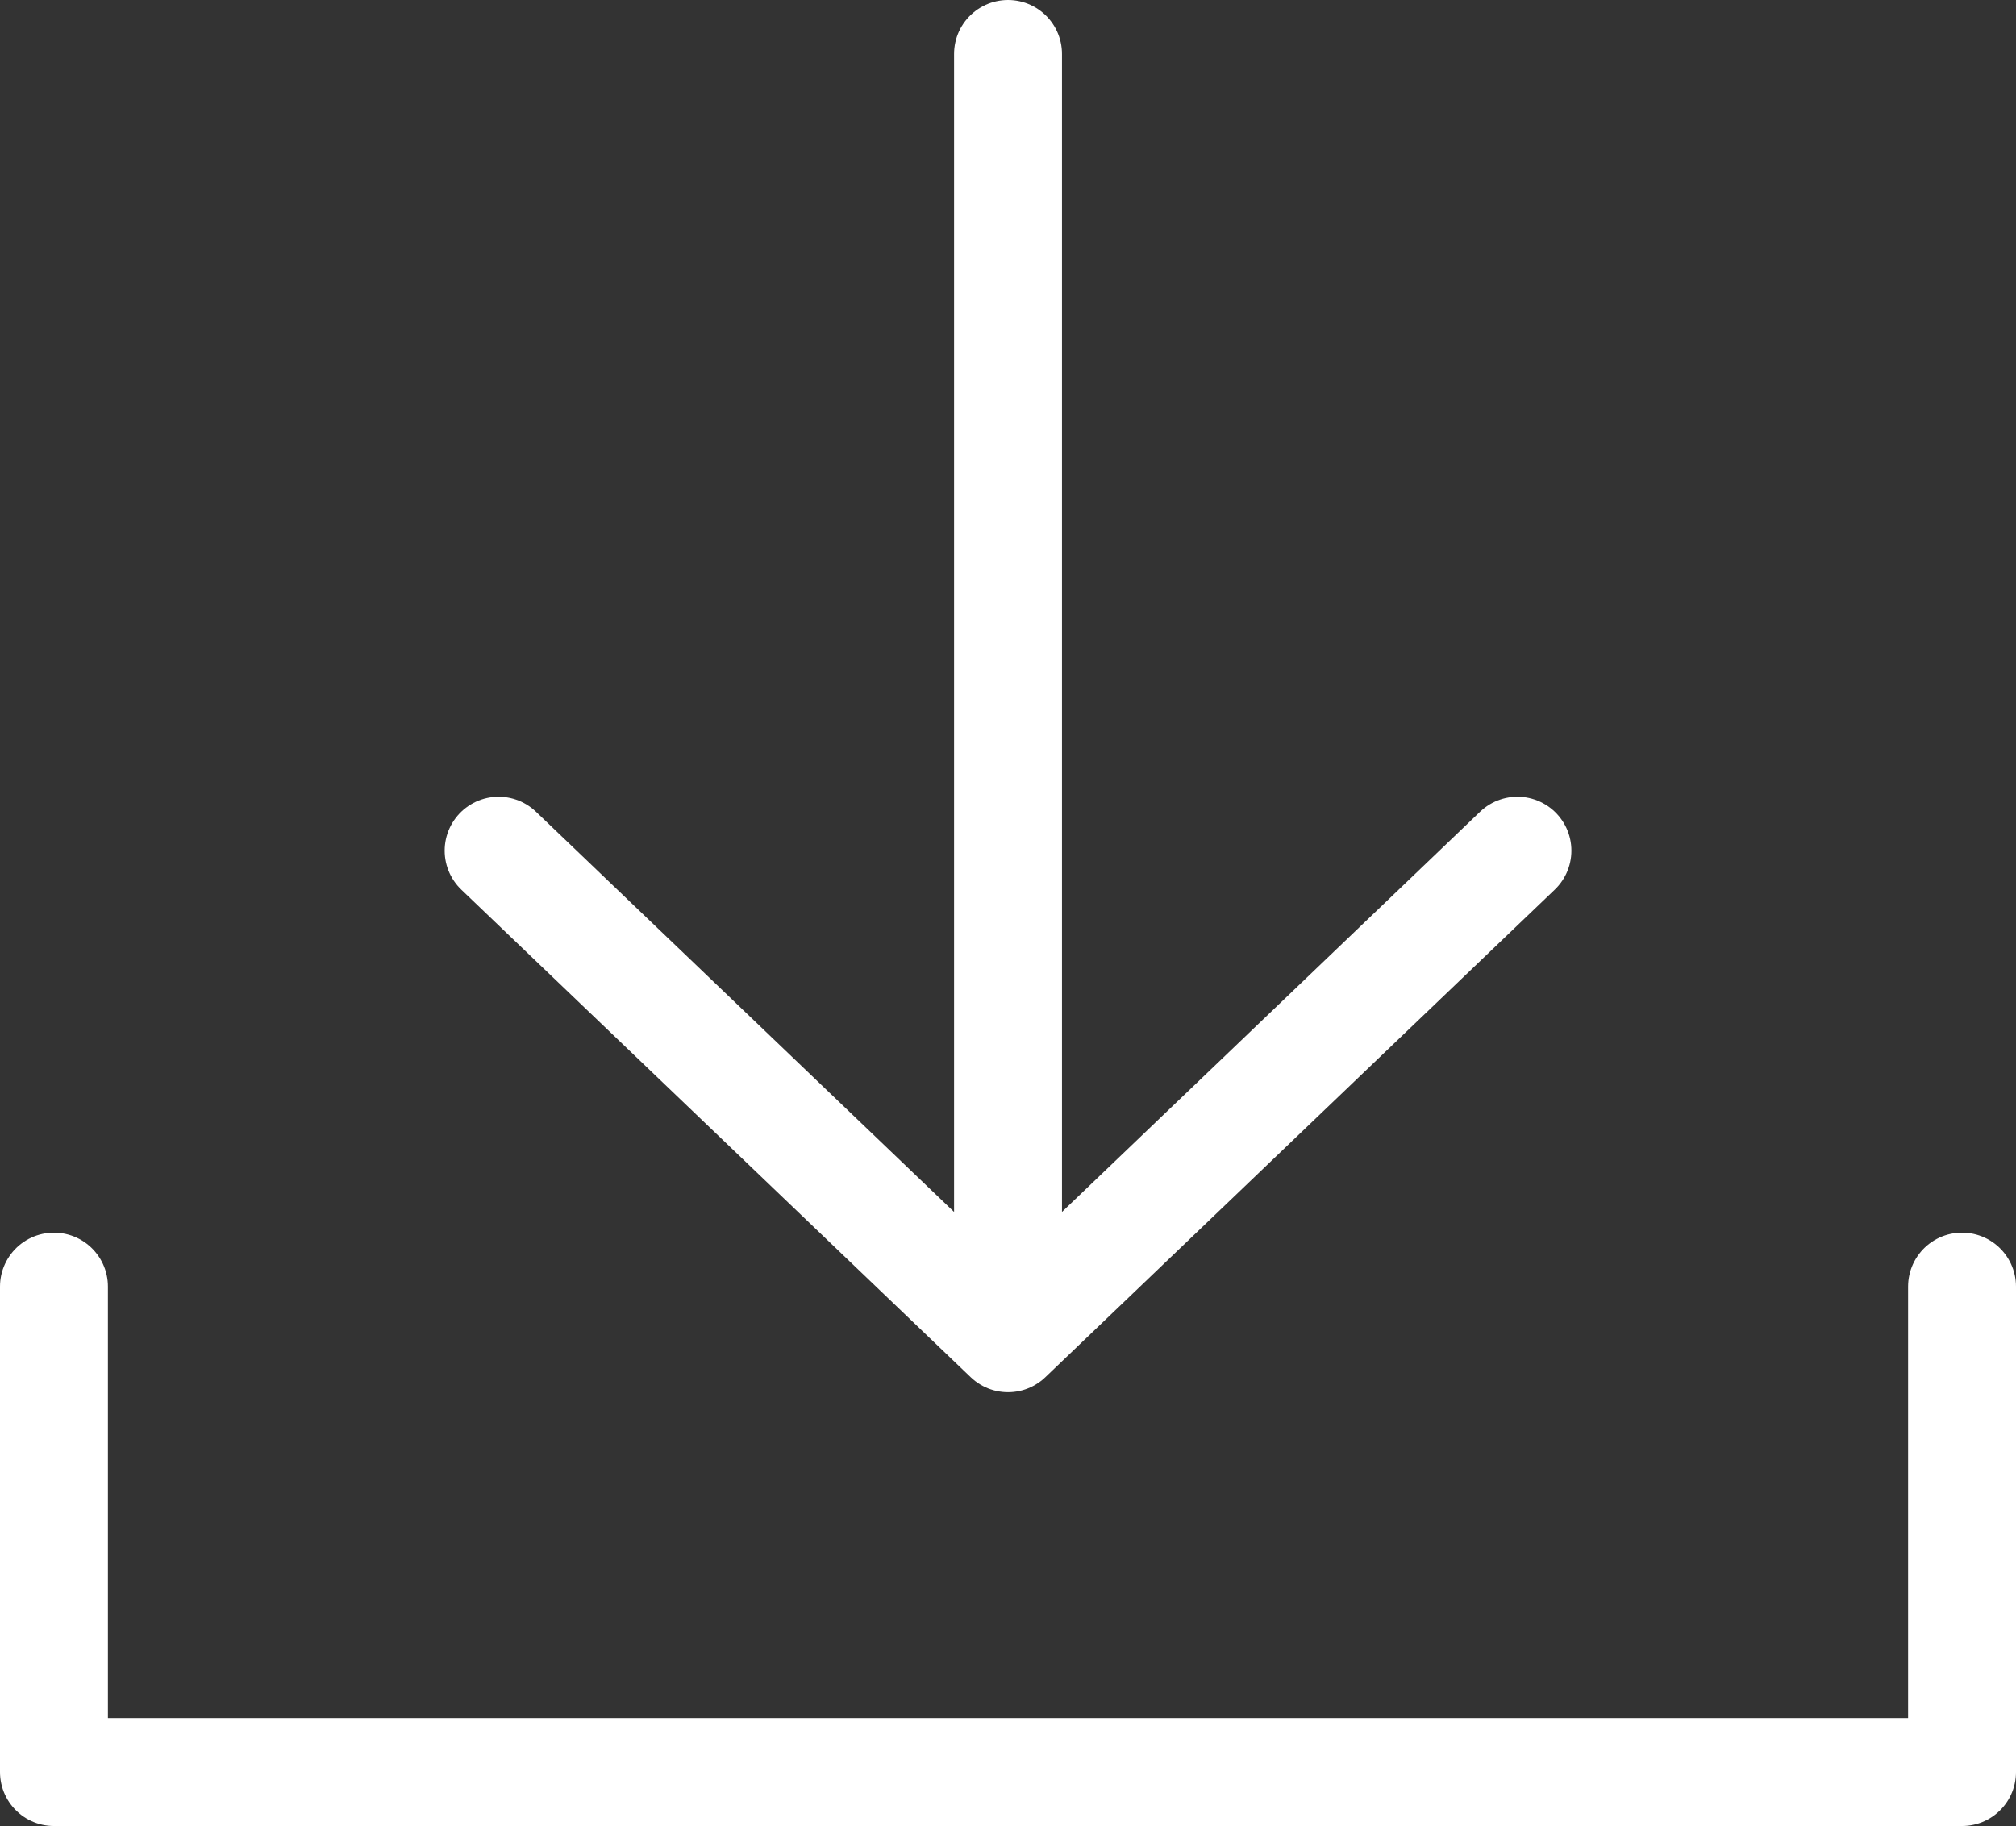 <svg xmlns="http://www.w3.org/2000/svg" width="37.363" height="33.851" viewBox="0 0 37.363 33.851">
  <rect x="0" y="0" width="37.363" height="33.851" fill="#333333" stroke="none"/>
  <g id="ダウンロードのアイコン7" transform="translate(1 1)">
    <line id="線_5" data-name="線 5" y1="22.321" transform="translate(17.682 0)" fill="none" stroke="#fff" stroke-linecap="round" stroke-linejoin="round" stroke-miterlimit="10" stroke-width="2"/>
    <path id="パス_59" data-name="パス 59" d="M139.312,146.38l-9.441,9.039-9.441-9.039" transform="translate(-112.189 -131.61)" fill="none" stroke="#fff" stroke-linecap="round" stroke-linejoin="round" stroke-miterlimit="10" stroke-width="2"/>
    <path id="パス_60" data-name="パス 60" d="M129.983,171.69v9H94.62v-9" transform="translate(-94.62 -148.839)" fill="none" stroke="#fff" stroke-linecap="round" stroke-linejoin="round" stroke-miterlimit="10" stroke-width="2"/>
  </g>
</svg>
